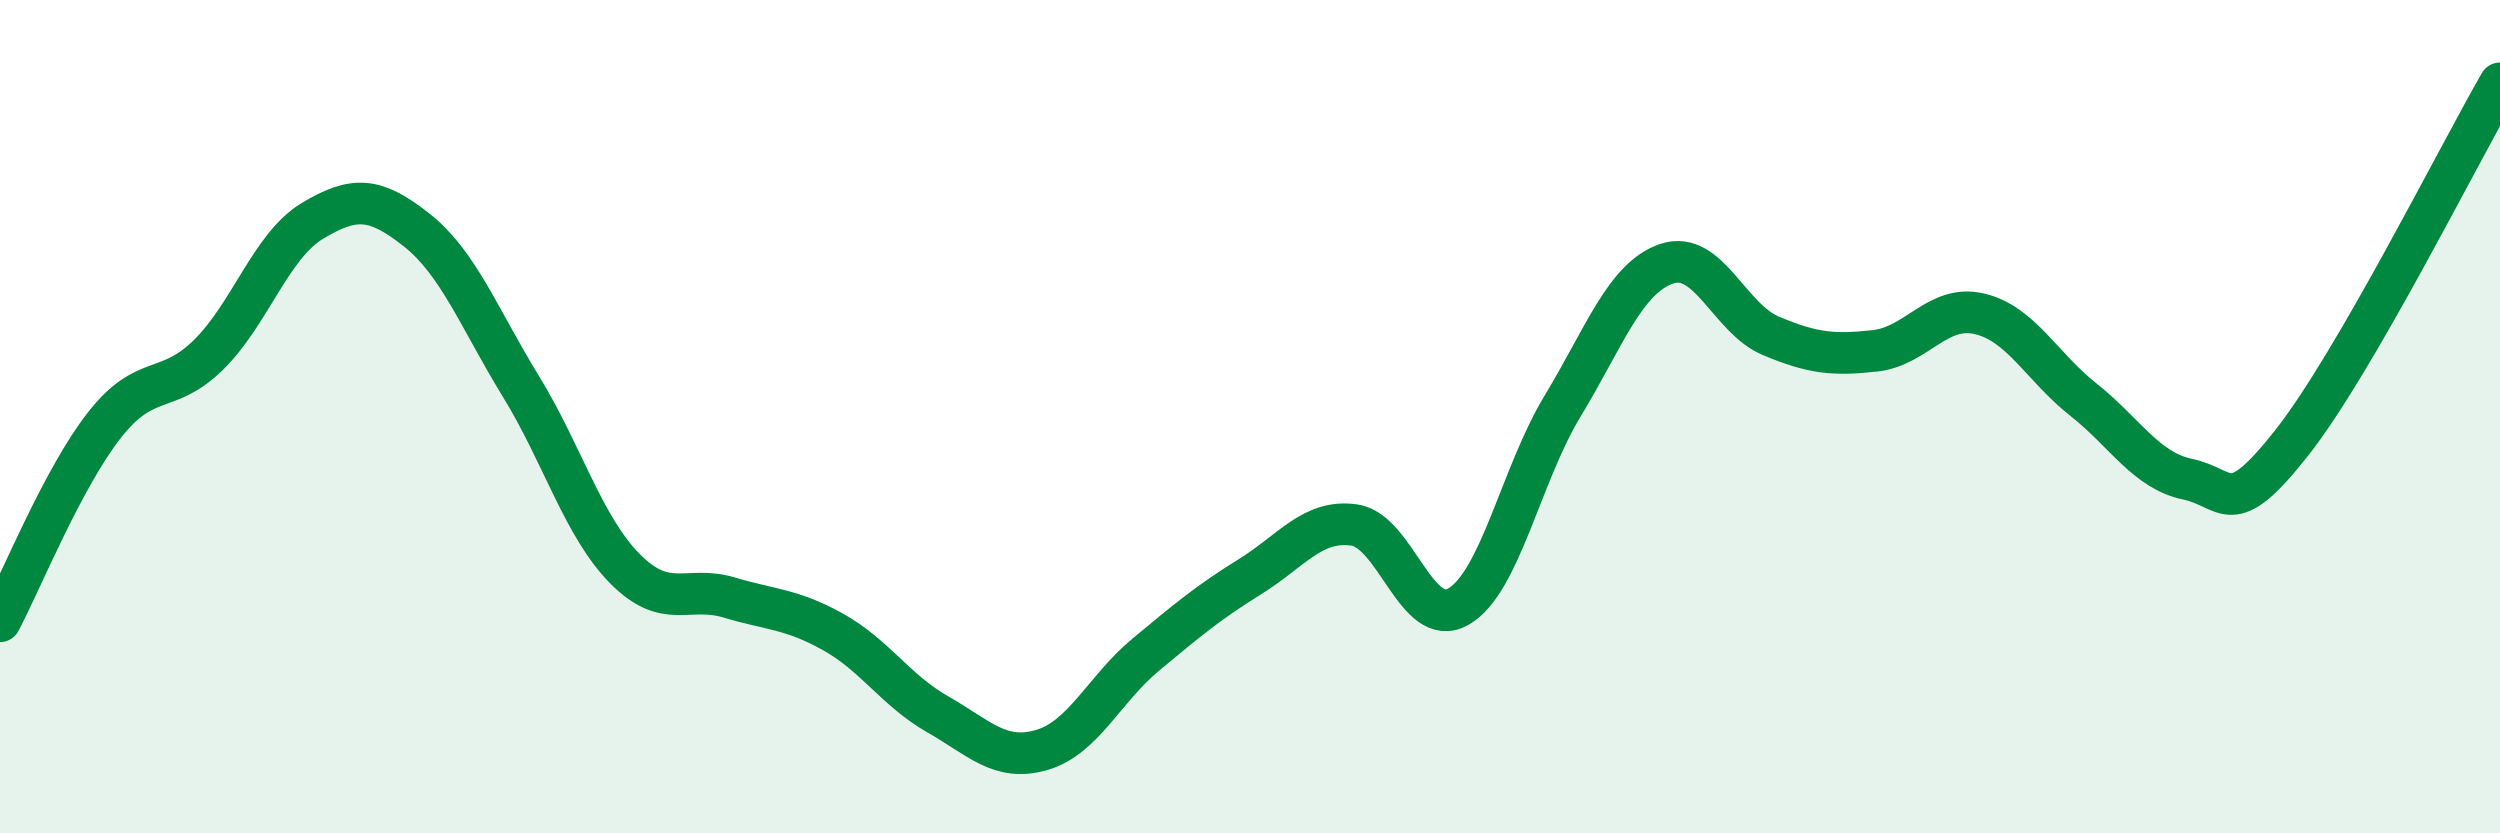 
    <svg width="60" height="20" viewBox="0 0 60 20" xmlns="http://www.w3.org/2000/svg">
      <path
        d="M 0,14.91 C 0.5,13.97 1.5,11.49 2.5,10.21 C 3.5,8.93 4,9.5 5,8.52 C 6,7.54 6.5,5.9 7.5,5.3 C 8.5,4.7 9,4.73 10,5.52 C 11,6.31 11.5,7.64 12.5,9.27 C 13.5,10.9 14,12.64 15,13.65 C 16,14.66 16.5,14.04 17.5,14.34 C 18.5,14.64 19,14.61 20,15.17 C 21,15.73 21.5,16.57 22.5,17.14 C 23.5,17.71 24,18.29 25,18 C 26,17.71 26.5,16.54 27.5,15.71 C 28.5,14.88 29,14.46 30,13.84 C 31,13.22 31.5,12.46 32.5,12.6 C 33.5,12.74 34,15.13 35,14.56 C 36,13.99 36.5,11.4 37.5,9.75 C 38.5,8.1 39,6.67 40,6.33 C 41,5.99 41.5,7.64 42.5,8.06 C 43.5,8.48 44,8.53 45,8.42 C 46,8.31 46.5,7.3 47.5,7.53 C 48.5,7.76 49,8.8 50,9.59 C 51,10.38 51.5,11.29 52.5,11.5 C 53.5,11.71 53.5,12.53 55,10.63 C 56.5,8.73 59,3.73 60,2L60 20L0 20Z"
        fill="#008740"
        opacity="0.1"
        stroke-linecap="round"
        stroke-linejoin="round"
      />
      <path
        d="M 0,14.91 C 0.5,13.97 1.5,11.49 2.5,10.21 C 3.5,8.93 4,9.5 5,8.52 C 6,7.54 6.5,5.9 7.5,5.3 C 8.5,4.7 9,4.73 10,5.52 C 11,6.31 11.5,7.64 12.5,9.27 C 13.5,10.9 14,12.64 15,13.65 C 16,14.66 16.5,14.04 17.5,14.34 C 18.5,14.64 19,14.61 20,15.17 C 21,15.73 21.5,16.57 22.5,17.14 C 23.5,17.71 24,18.29 25,18 C 26,17.71 26.5,16.54 27.5,15.71 C 28.5,14.88 29,14.46 30,13.84 C 31,13.22 31.5,12.46 32.5,12.6 C 33.5,12.74 34,15.13 35,14.56 C 36,13.99 36.5,11.4 37.5,9.75 C 38.5,8.1 39,6.67 40,6.33 C 41,5.99 41.5,7.64 42.5,8.06 C 43.5,8.48 44,8.53 45,8.42 C 46,8.31 46.5,7.3 47.5,7.53 C 48.5,7.76 49,8.8 50,9.59 C 51,10.38 51.5,11.29 52.5,11.5 C 53.5,11.71 53.5,12.53 55,10.63 C 56.5,8.73 59,3.73 60,2"
        stroke="#008740"
        stroke-width="1"
        fill="none"
        stroke-linecap="round"
        stroke-linejoin="round"
      />
    </svg>
  